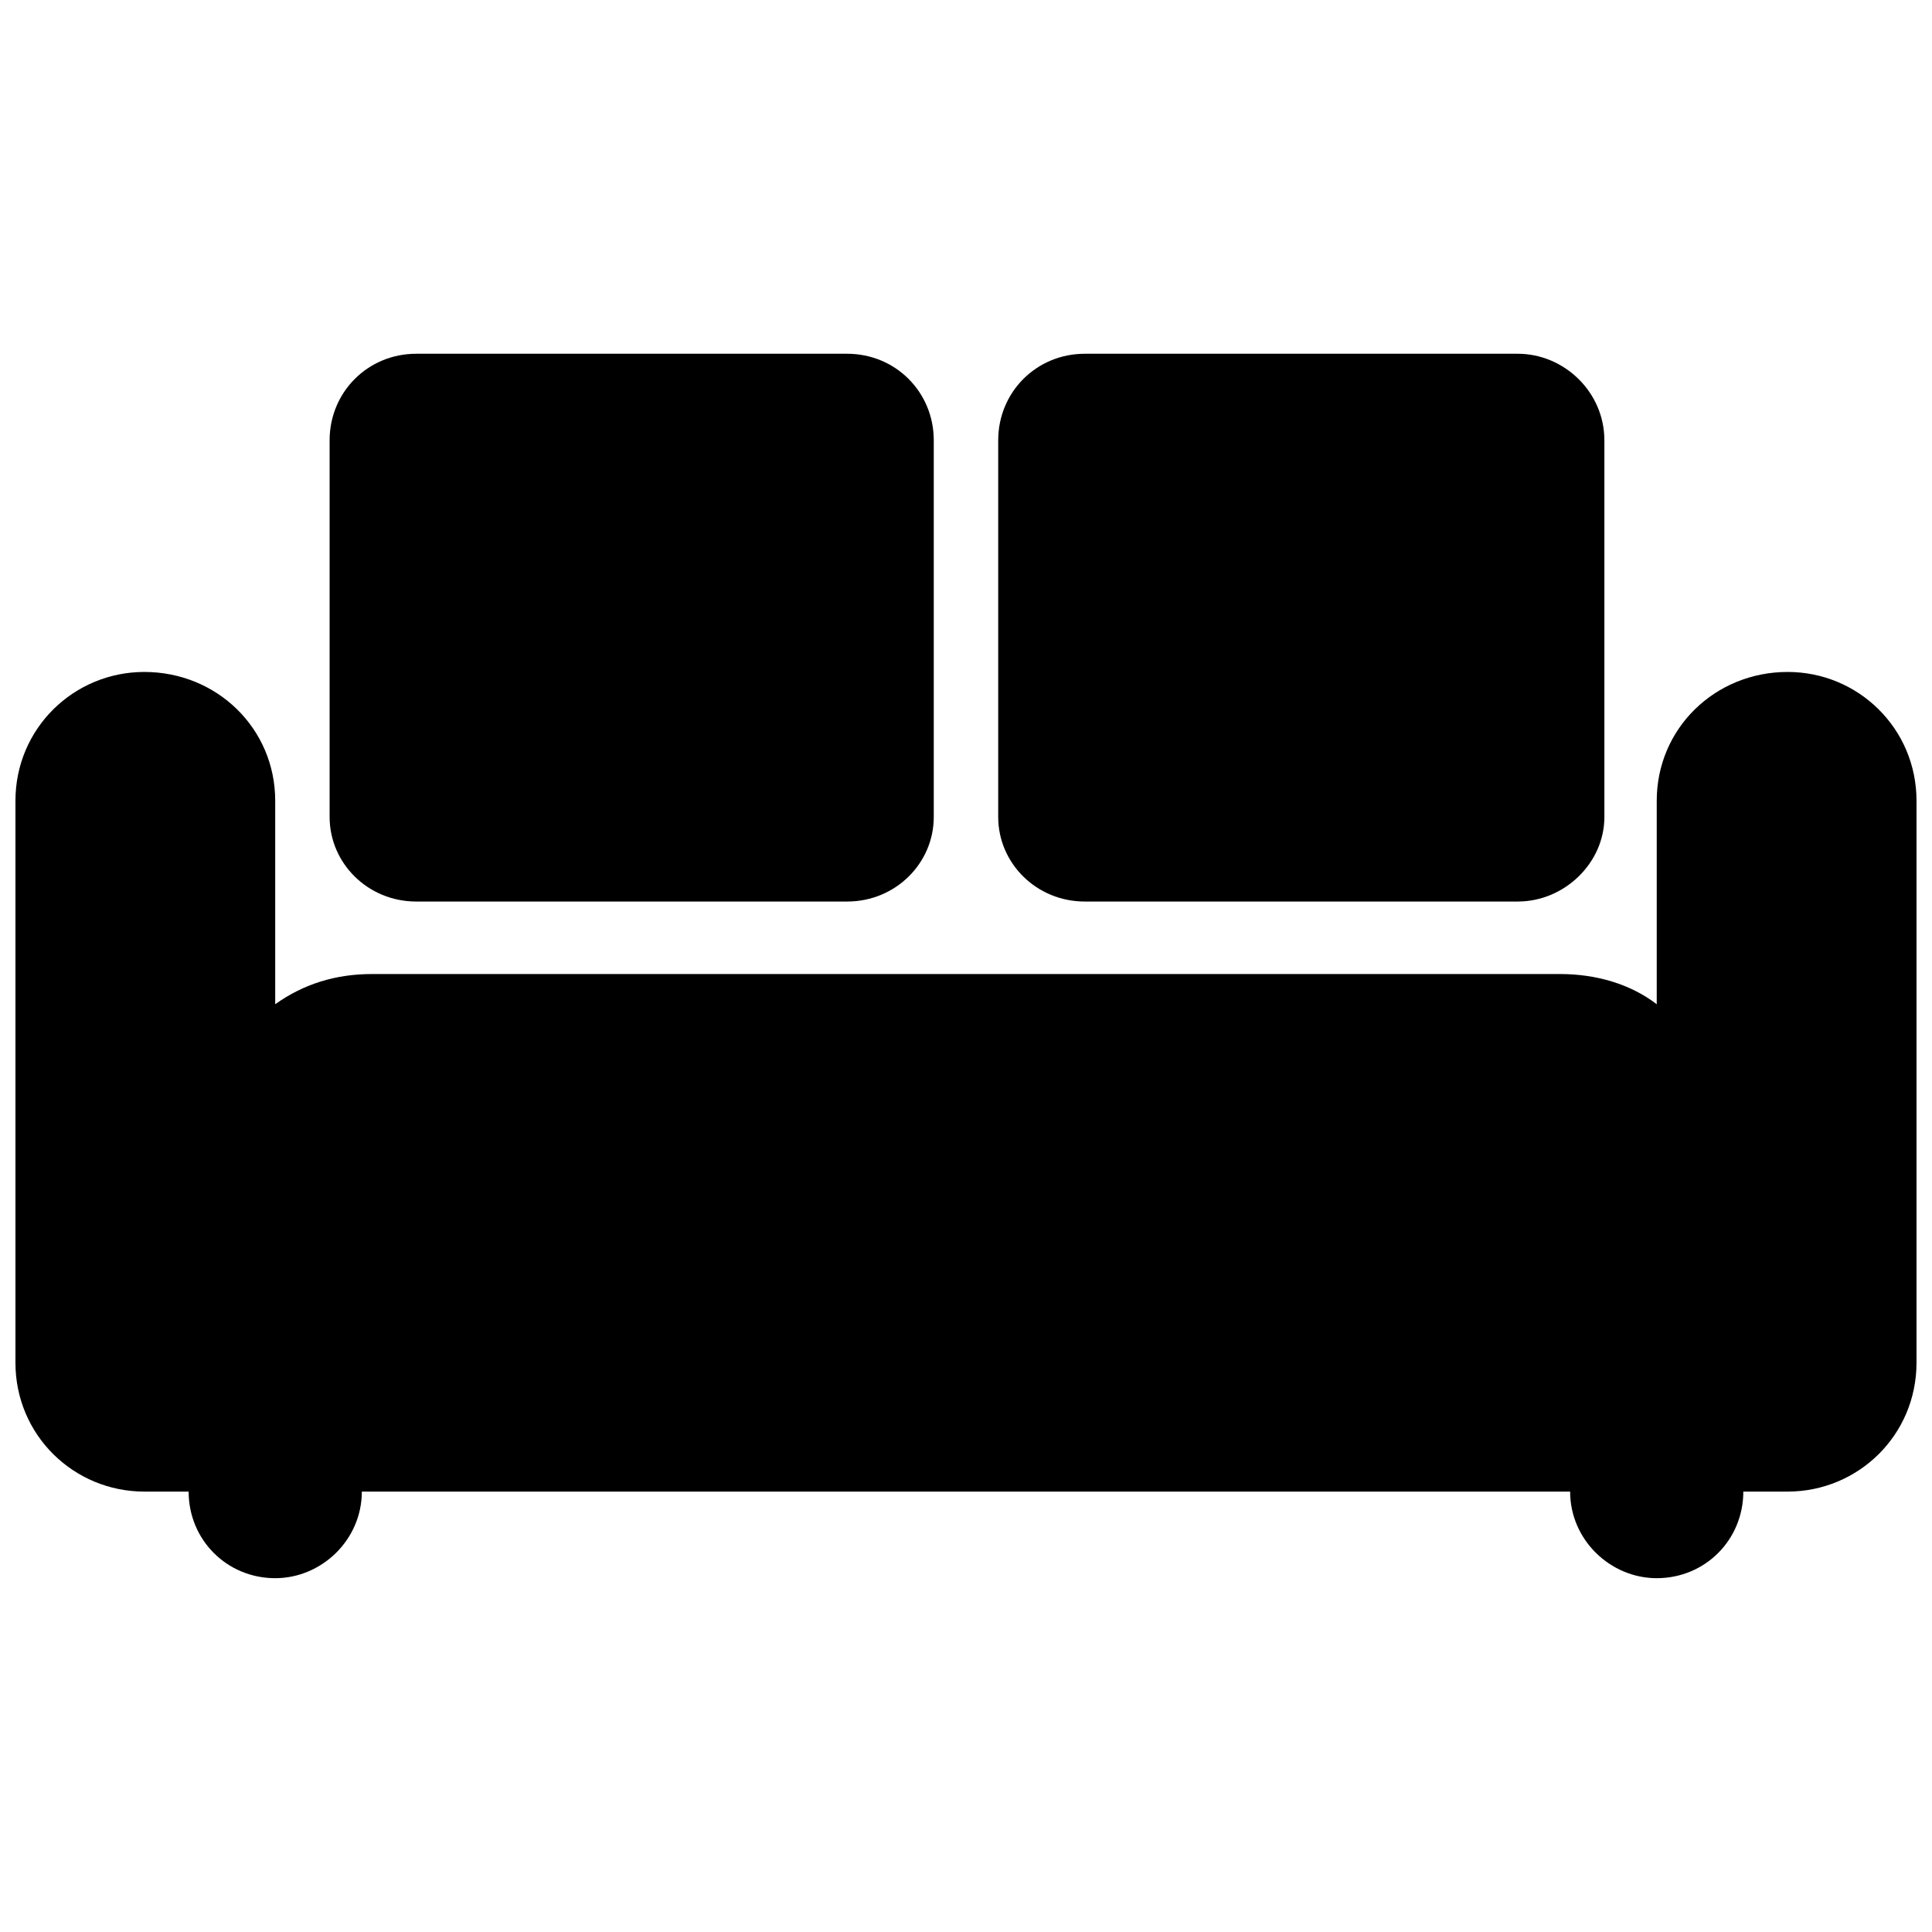 <?xml version="1.0" encoding="UTF-8"?>
<!-- Uploaded to: SVG Repo, www.svgrepo.com, Generator: SVG Repo Mixer Tools -->
<svg width="800px" height="800px" version="1.1" viewBox="144 144 512 512" xmlns="http://www.w3.org/2000/svg">
 <defs>
  <clipPath id="a">
   <path d="m148.09 237h503.81v326h-503.81z"/>
  </clipPath>
 </defs>
 <g clip-path="url(#a)">
  <path d="m254.3 237.75c-12.809 0-22.949 10.141-22.949 22.949v99.801c0 12.277 10.141 22.414 22.949 22.414h114.21c12.809 0 22.949-10.137 22.949-22.414v-99.801c0-12.809-10.141-22.949-22.949-22.949zm177.18 0c-12.809 0-22.945 10.141-22.945 22.949v99.801c0 12.277 10.137 22.414 22.945 22.414h114.75c12.277 0 22.949-10.137 22.949-22.414v-99.801c0-12.809-10.672-22.949-22.949-22.949zm-249.23 84.324c-18.68 0-34.156 14.945-34.156 34.156v148.9c0 19.215 15.477 34.156 34.156 34.156h11.742c0 12.809 10.141 22.949 22.949 22.949 12.273 0 22.949-10.141 22.949-22.949h320.21c0 12.809 10.676 22.949 22.953 22.949 12.809 0 22.945-10.141 22.945-22.949h11.742c18.68 0 34.156-14.941 34.156-34.156v-148.9c0-19.211-15.477-34.156-34.156-34.156-19.211 0-34.688 14.945-34.688 34.156v53.906c-6.941-5.34-16.012-8.008-25.621-8.008h-314.88c-9.605 0-18.148 2.668-25.617 8.008v-53.906c0-19.211-15.477-34.156-34.691-34.156z" fill-rule="evenodd"/>
 </g>
</svg>